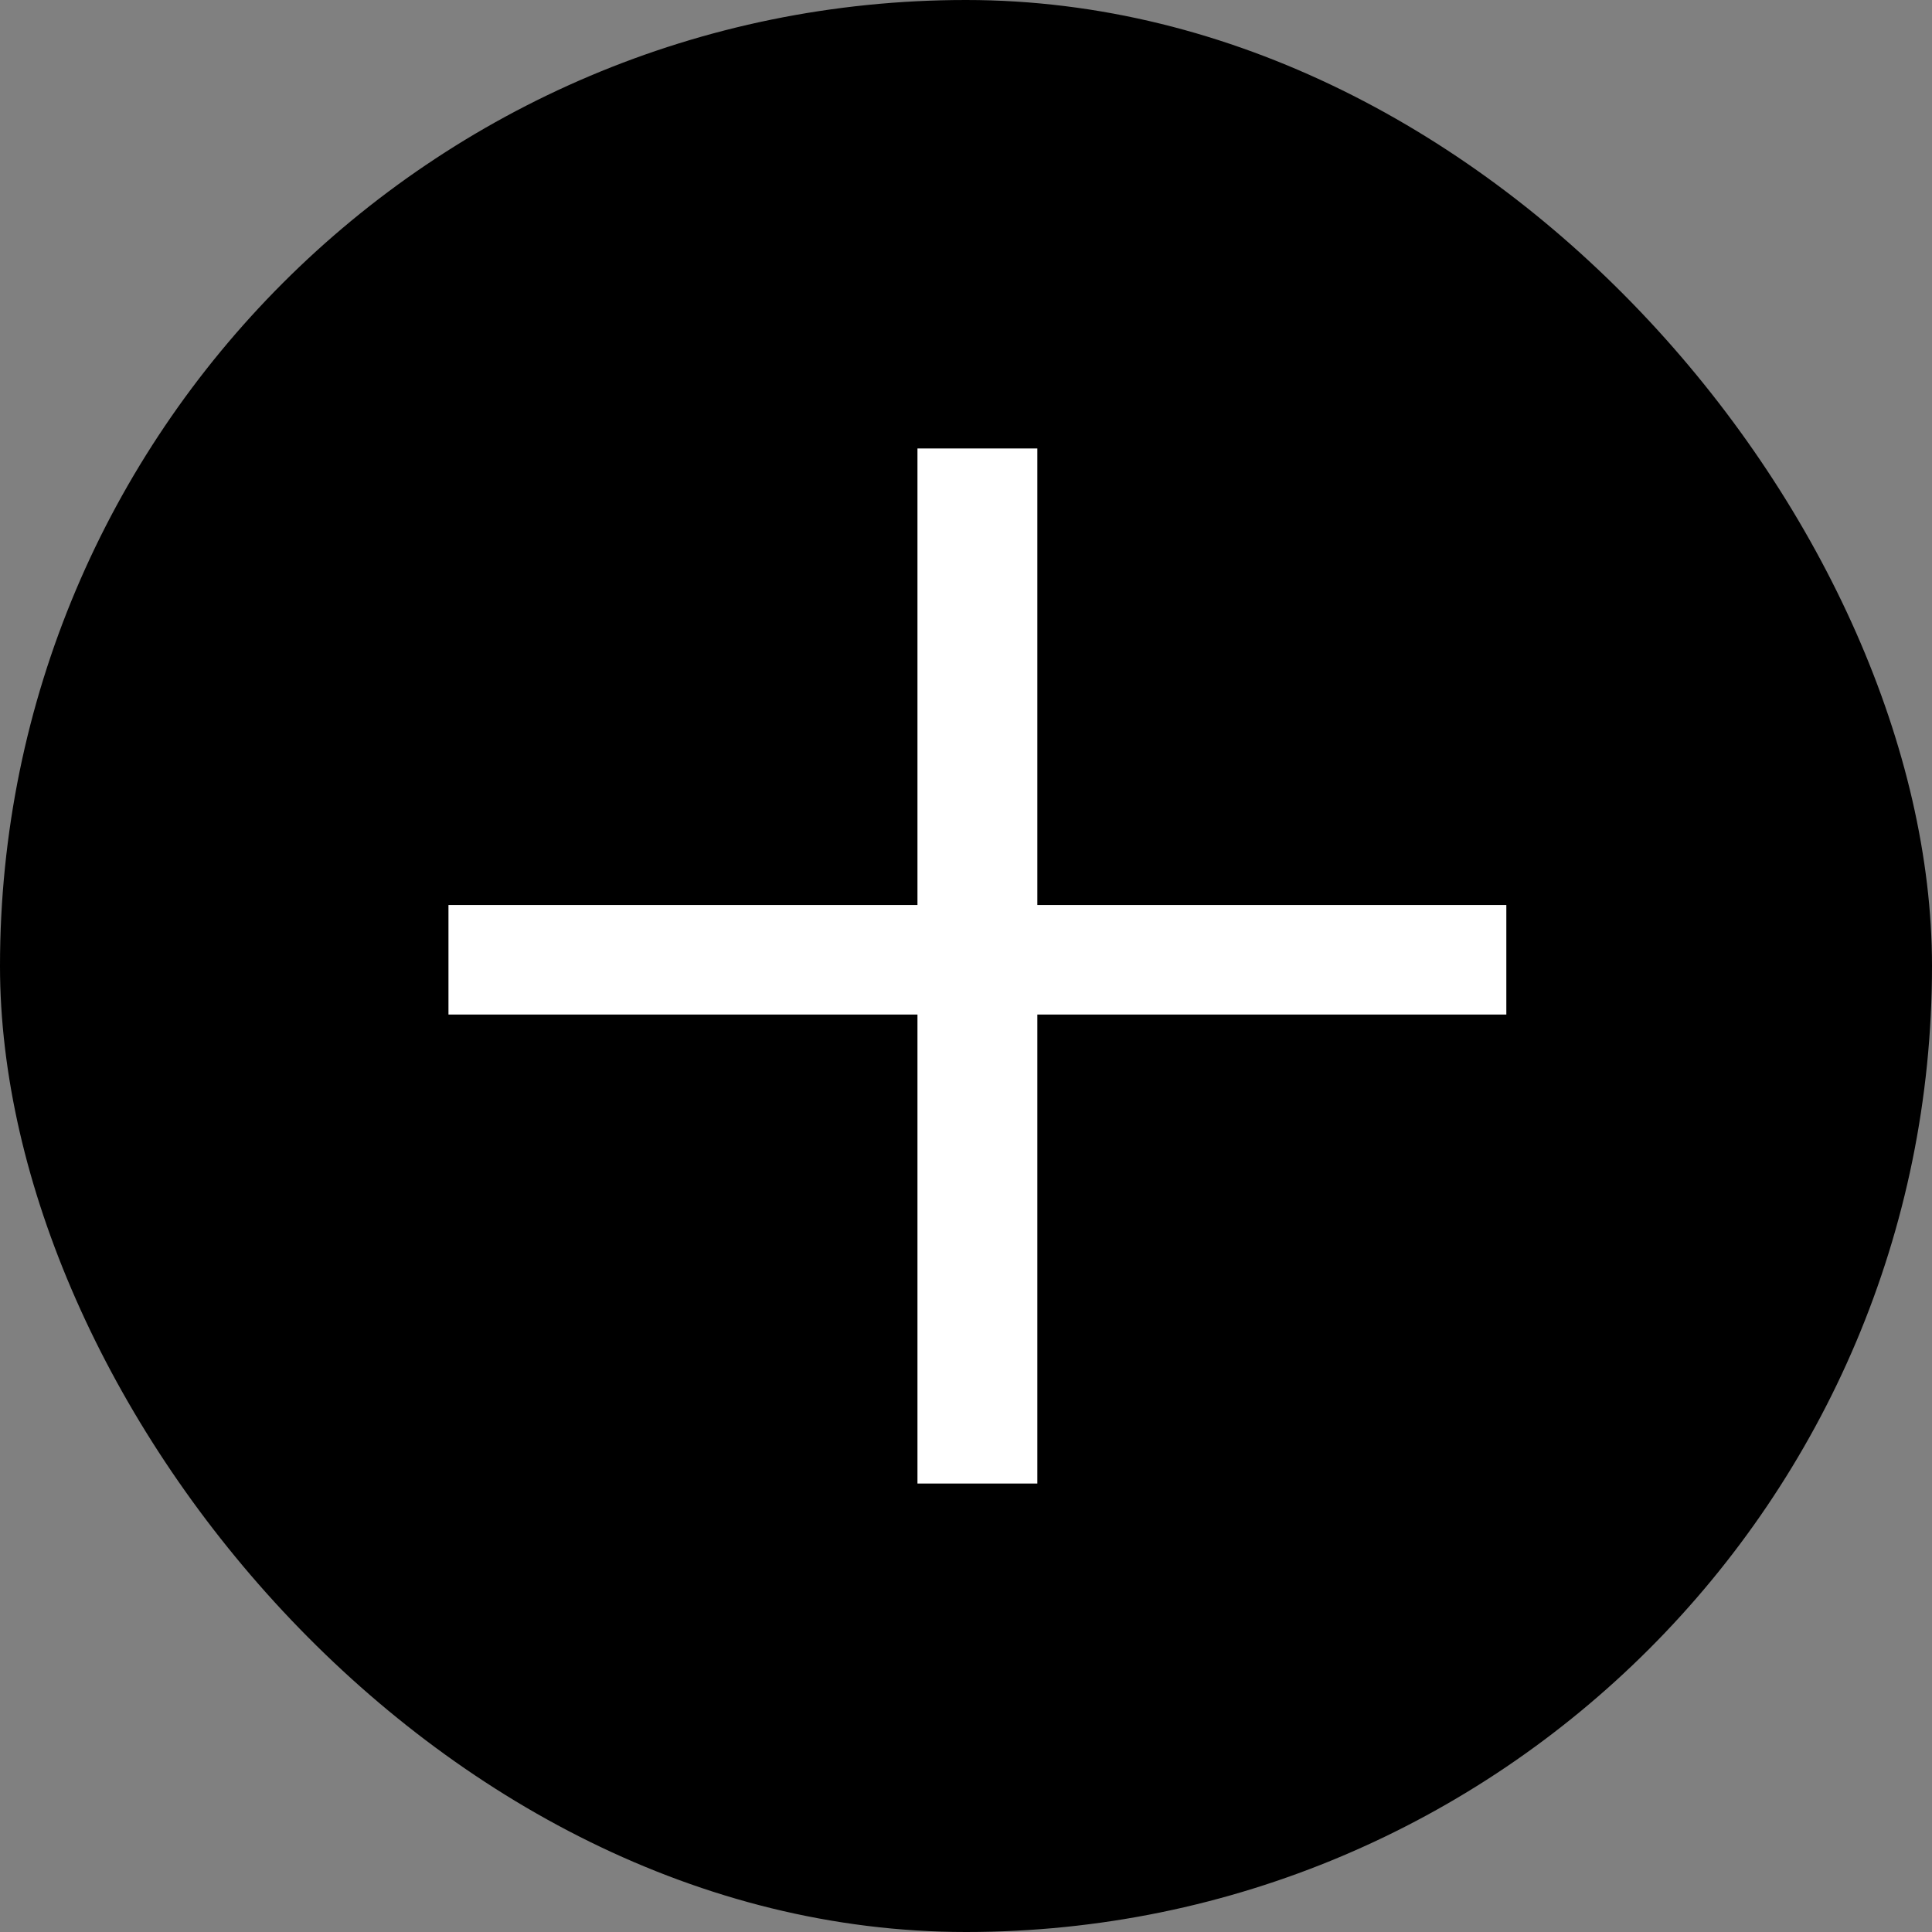 <?xml version="1.0" encoding="UTF-8"?> <svg xmlns="http://www.w3.org/2000/svg" width="20" height="20" viewBox="0 0 20 20" fill="none"><rect x="0" y="0" width="20" height="20" fill="#808080" stroke="none"/><rect width="20" height="20" rx="10" fill="black"></rect><path d="M11.095 10.681H10.917V10.859V15.536H9.319V10.859V10.681H9.141H4.464V9.19H9.141H9.319V9.012V4.464H10.917V9.012V9.19H11.095H15.772V10.681H11.095Z" fill="white" stroke="black" stroke-width="0.357"></path></svg> 